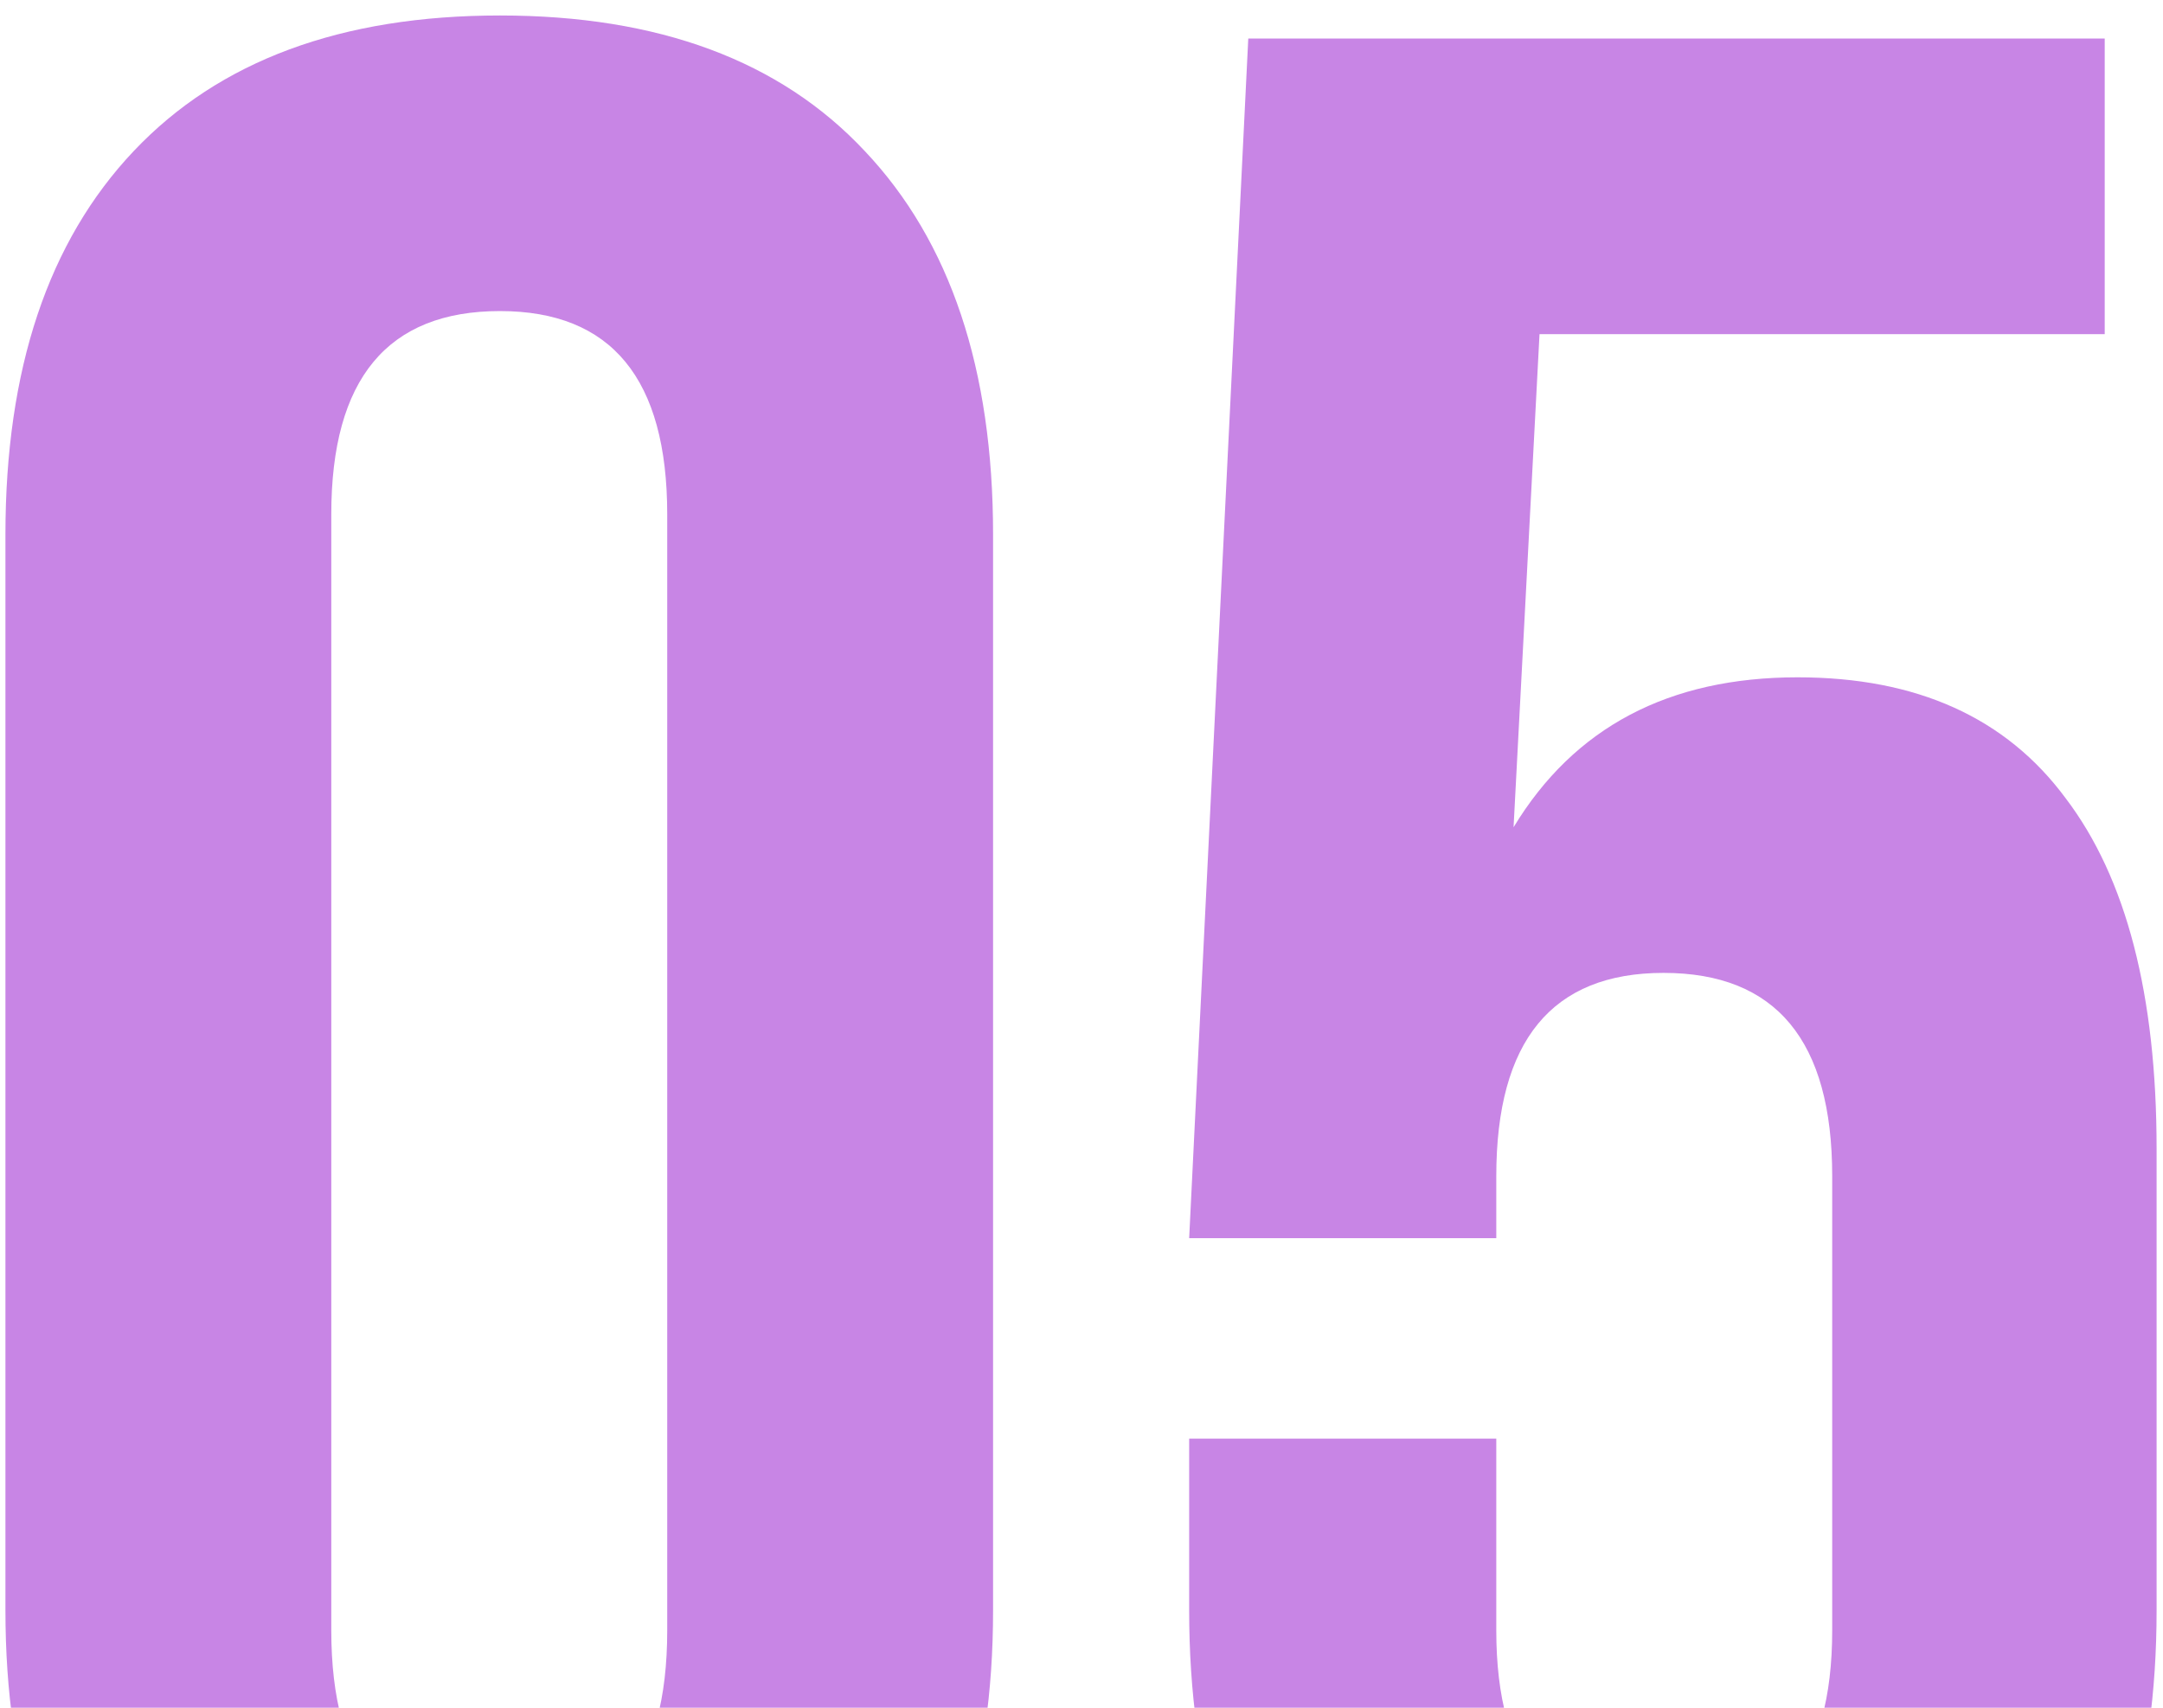 <?xml version="1.0" encoding="UTF-8"?> <svg xmlns="http://www.w3.org/2000/svg" width="76" height="60" viewBox="0 0 76 60" fill="none"><path d="M41.783 56.573V50.545H52.574V57.282C52.574 62.01 54.532 64.374 58.45 64.374C62.401 64.374 64.377 62.01 64.377 57.282V41.325C64.377 36.563 62.401 34.182 58.45 34.182C54.532 34.182 52.574 36.563 52.574 41.325V43.503H41.783L43.86 1.354H73.952V11.74H54.093L53.181 29.065C55.309 25.553 58.636 23.797 63.161 23.797C67.349 23.797 70.49 25.215 72.584 28.052C74.712 30.855 75.775 34.958 75.775 40.362V56.573C75.775 62.416 74.323 66.924 71.419 70.099C68.548 73.24 64.343 74.81 58.805 74.81C53.266 74.81 49.044 73.24 46.14 70.099C43.235 66.924 41.783 62.416 41.783 56.573Z" fill="#C885E5"></path><path d="M0.191 56.573V18.781C0.191 12.972 1.694 8.481 4.7 5.306C7.706 2.131 11.995 0.544 17.567 0.544C23.14 0.544 27.412 2.131 30.384 5.306C33.39 8.481 34.893 12.972 34.893 18.781V56.573C34.893 62.382 33.39 66.874 30.384 70.048C27.412 73.223 23.14 74.81 17.567 74.81C11.995 74.81 7.706 73.223 4.7 70.048C1.694 66.874 0.191 62.382 0.191 56.573ZM11.64 57.282C11.64 62.078 13.616 64.476 17.567 64.476C21.485 64.476 23.444 62.078 23.444 57.282V18.072C23.444 13.31 21.485 10.929 17.567 10.929C13.616 10.929 11.64 13.31 11.64 18.072V57.282Z" fill="#C885E5"></path></svg> 